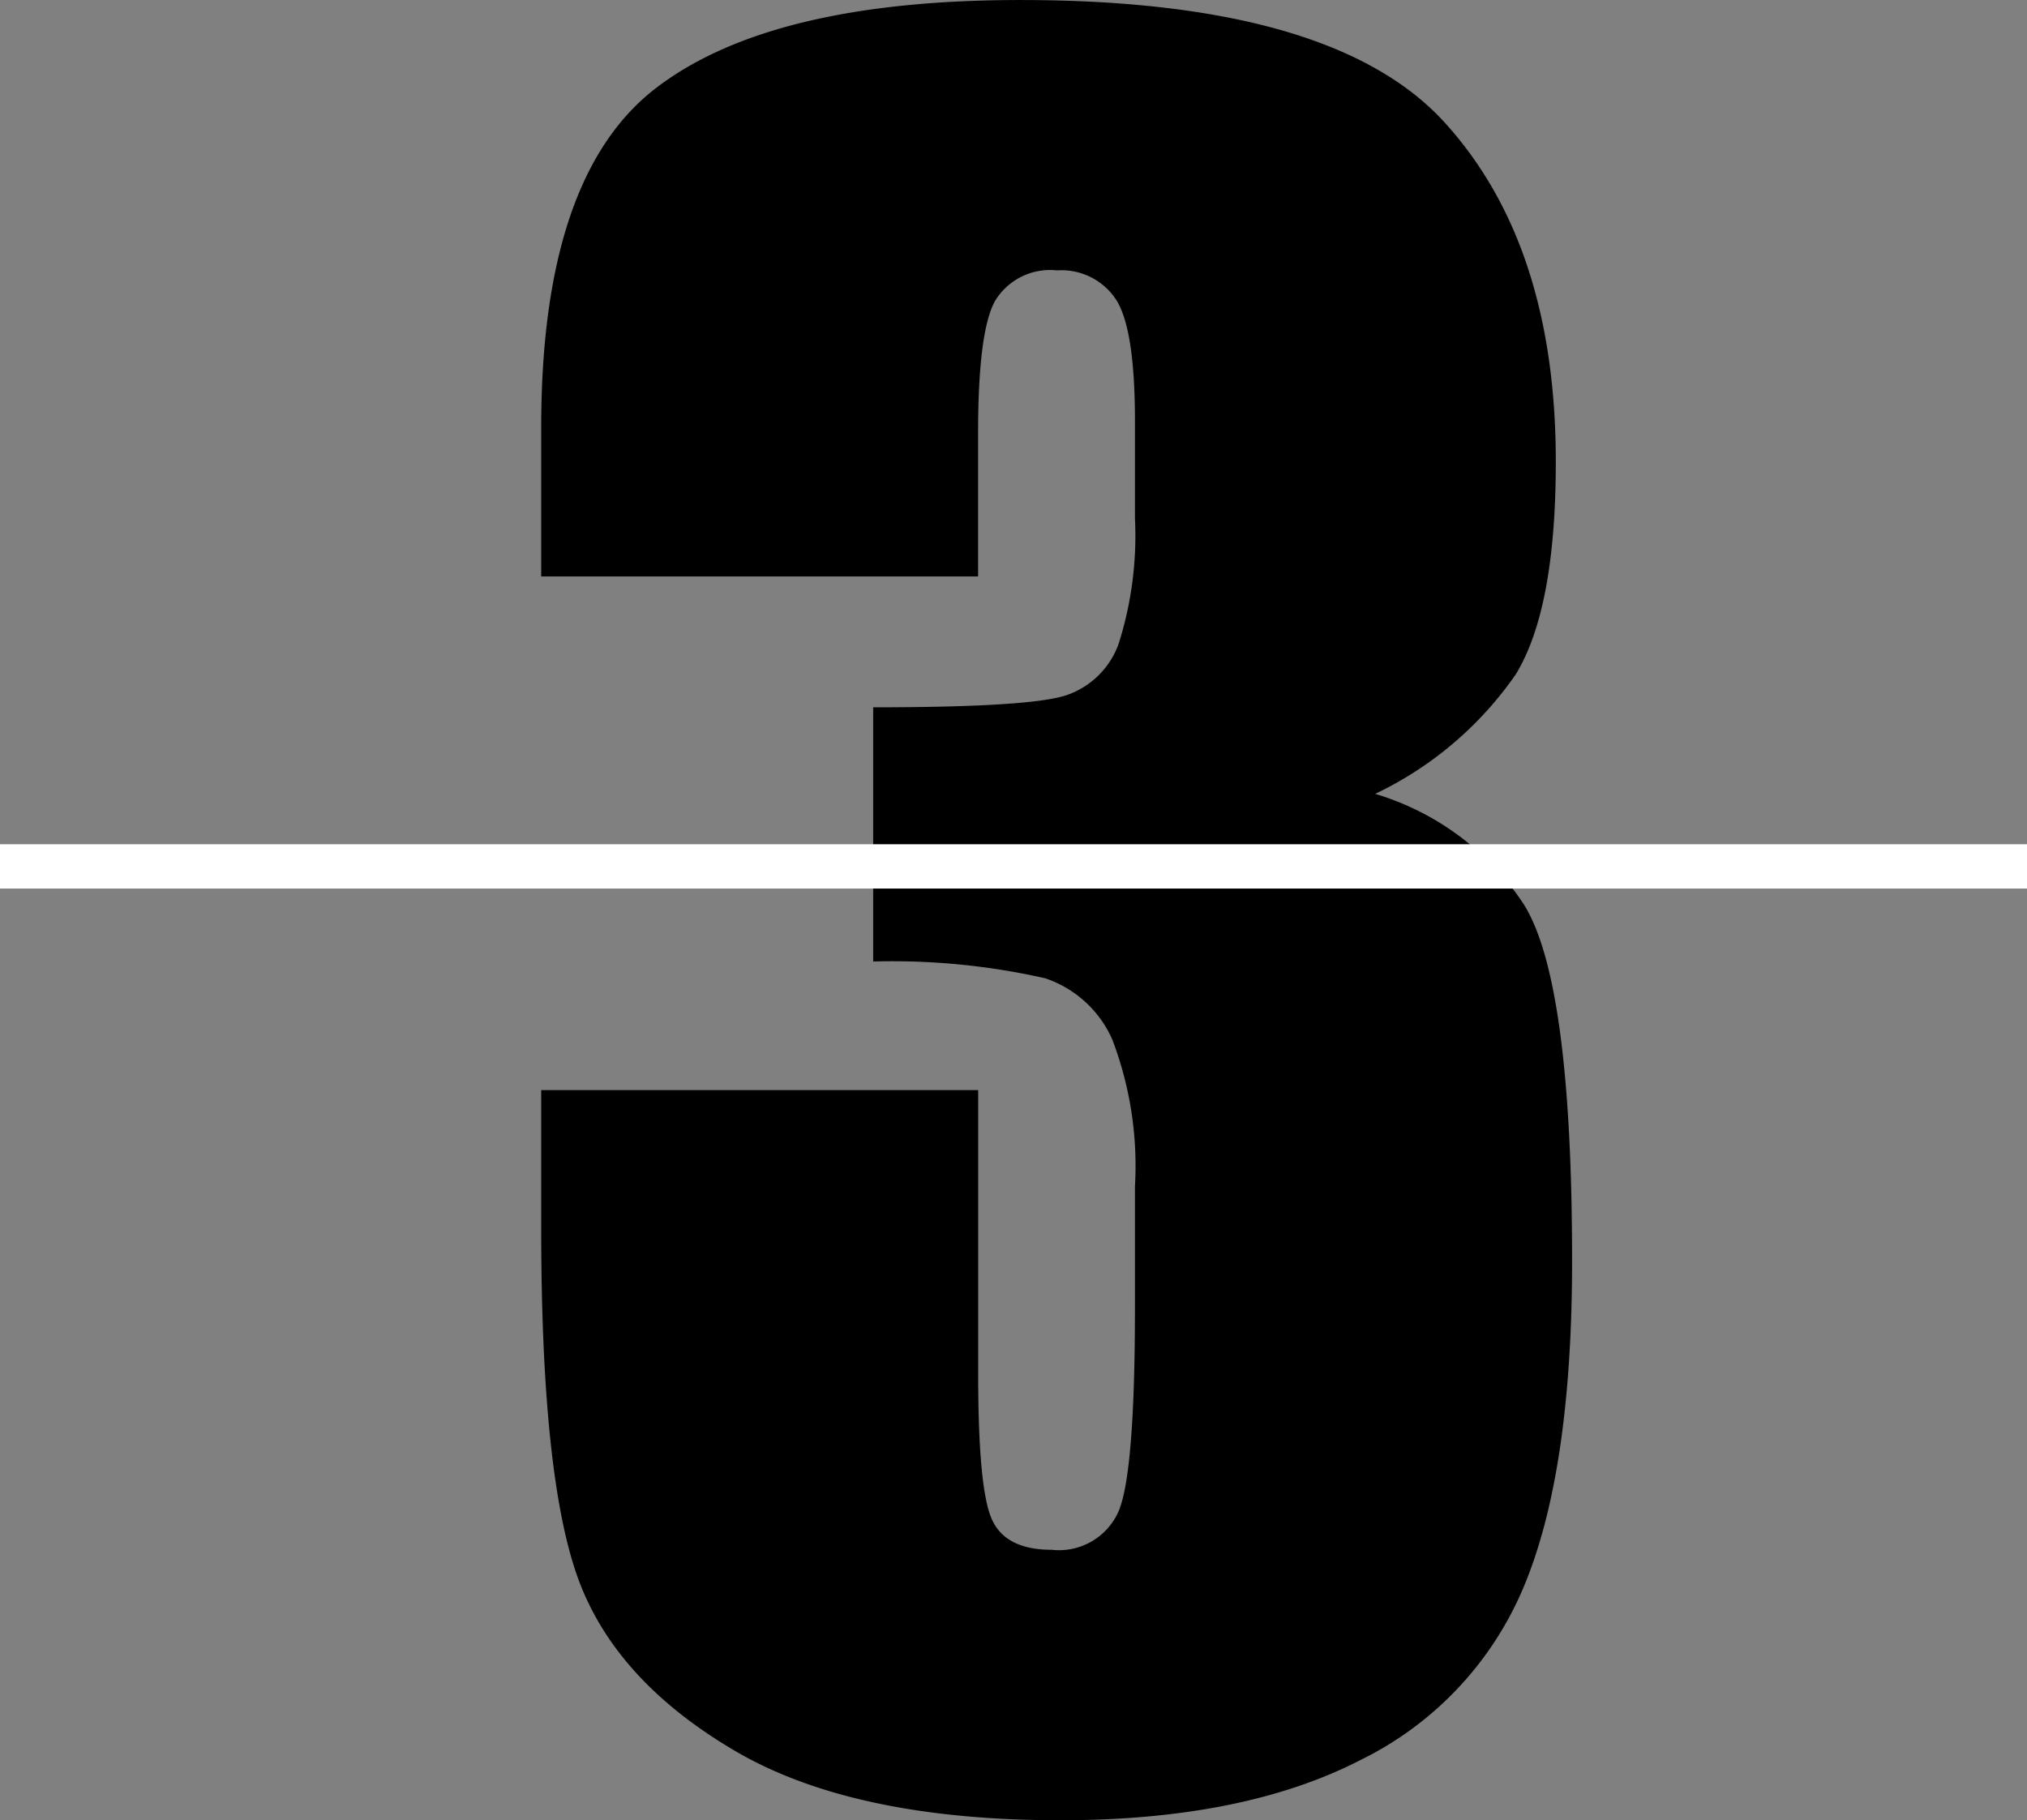 <?xml version="1.0" encoding="UTF-8"?>
<svg xmlns="http://www.w3.org/2000/svg" width="91.5" height="82.178" viewBox="0 0 91.5 82.178">
  <rect x="0" y="0" width="91.5" height="82.178" fill="#808080" stroke="none"/>
  <g id="グループ_2468" data-name="グループ 2468" transform="translate(-681.5 -2587.03)">
    <path id="パス_14352" data-name="パス 14352" d="M40.576-44.775a12.23,12.23,0,0,1,6.689,4.956q2.2,3.442,2.2,16.138,0,9.424-2.148,14.624a15.265,15.265,0,0,1-7.422,7.91q-5.273,2.71-13.525,2.71-9.375,0-14.722-3.149T4.614-9.3Q2.93-13.867,2.93-25.146V-31.4H22.656v12.842q0,5.127.61,6.519t2.71,1.392A2.937,2.937,0,0,0,29-12.4q.732-1.758.732-9.18v-5.469a16.012,16.012,0,0,0-1.025-6.641,5.081,5.081,0,0,0-3.027-2.759,31.227,31.227,0,0,0-7.764-.757V-48.682q7.031,0,8.691-.537A3.8,3.8,0,0,0,29-51.562a16.14,16.14,0,0,0,.732-5.664v-4.395q0-4.15-.854-5.469a2.945,2.945,0,0,0-2.661-1.318,2.906,2.906,0,0,0-2.808,1.392q-.757,1.392-.757,5.933v6.494H2.93v-6.738q0-11.328,5.176-15.308t16.455-3.979q14.111,0,19.141,5.518T48.73-59.766q0,6.641-1.807,9.595A16.153,16.153,0,0,1,40.576-44.775Z" transform="translate(703 2667.645)"></path>
    <path id="パス_2841" data-name="パス 2841" d="M3766.921,7580h91.5" transform="translate(-3085.421 -4953.855)" fill="none" stroke="#fff" stroke-width="2"></path>
  </g>
</svg>
